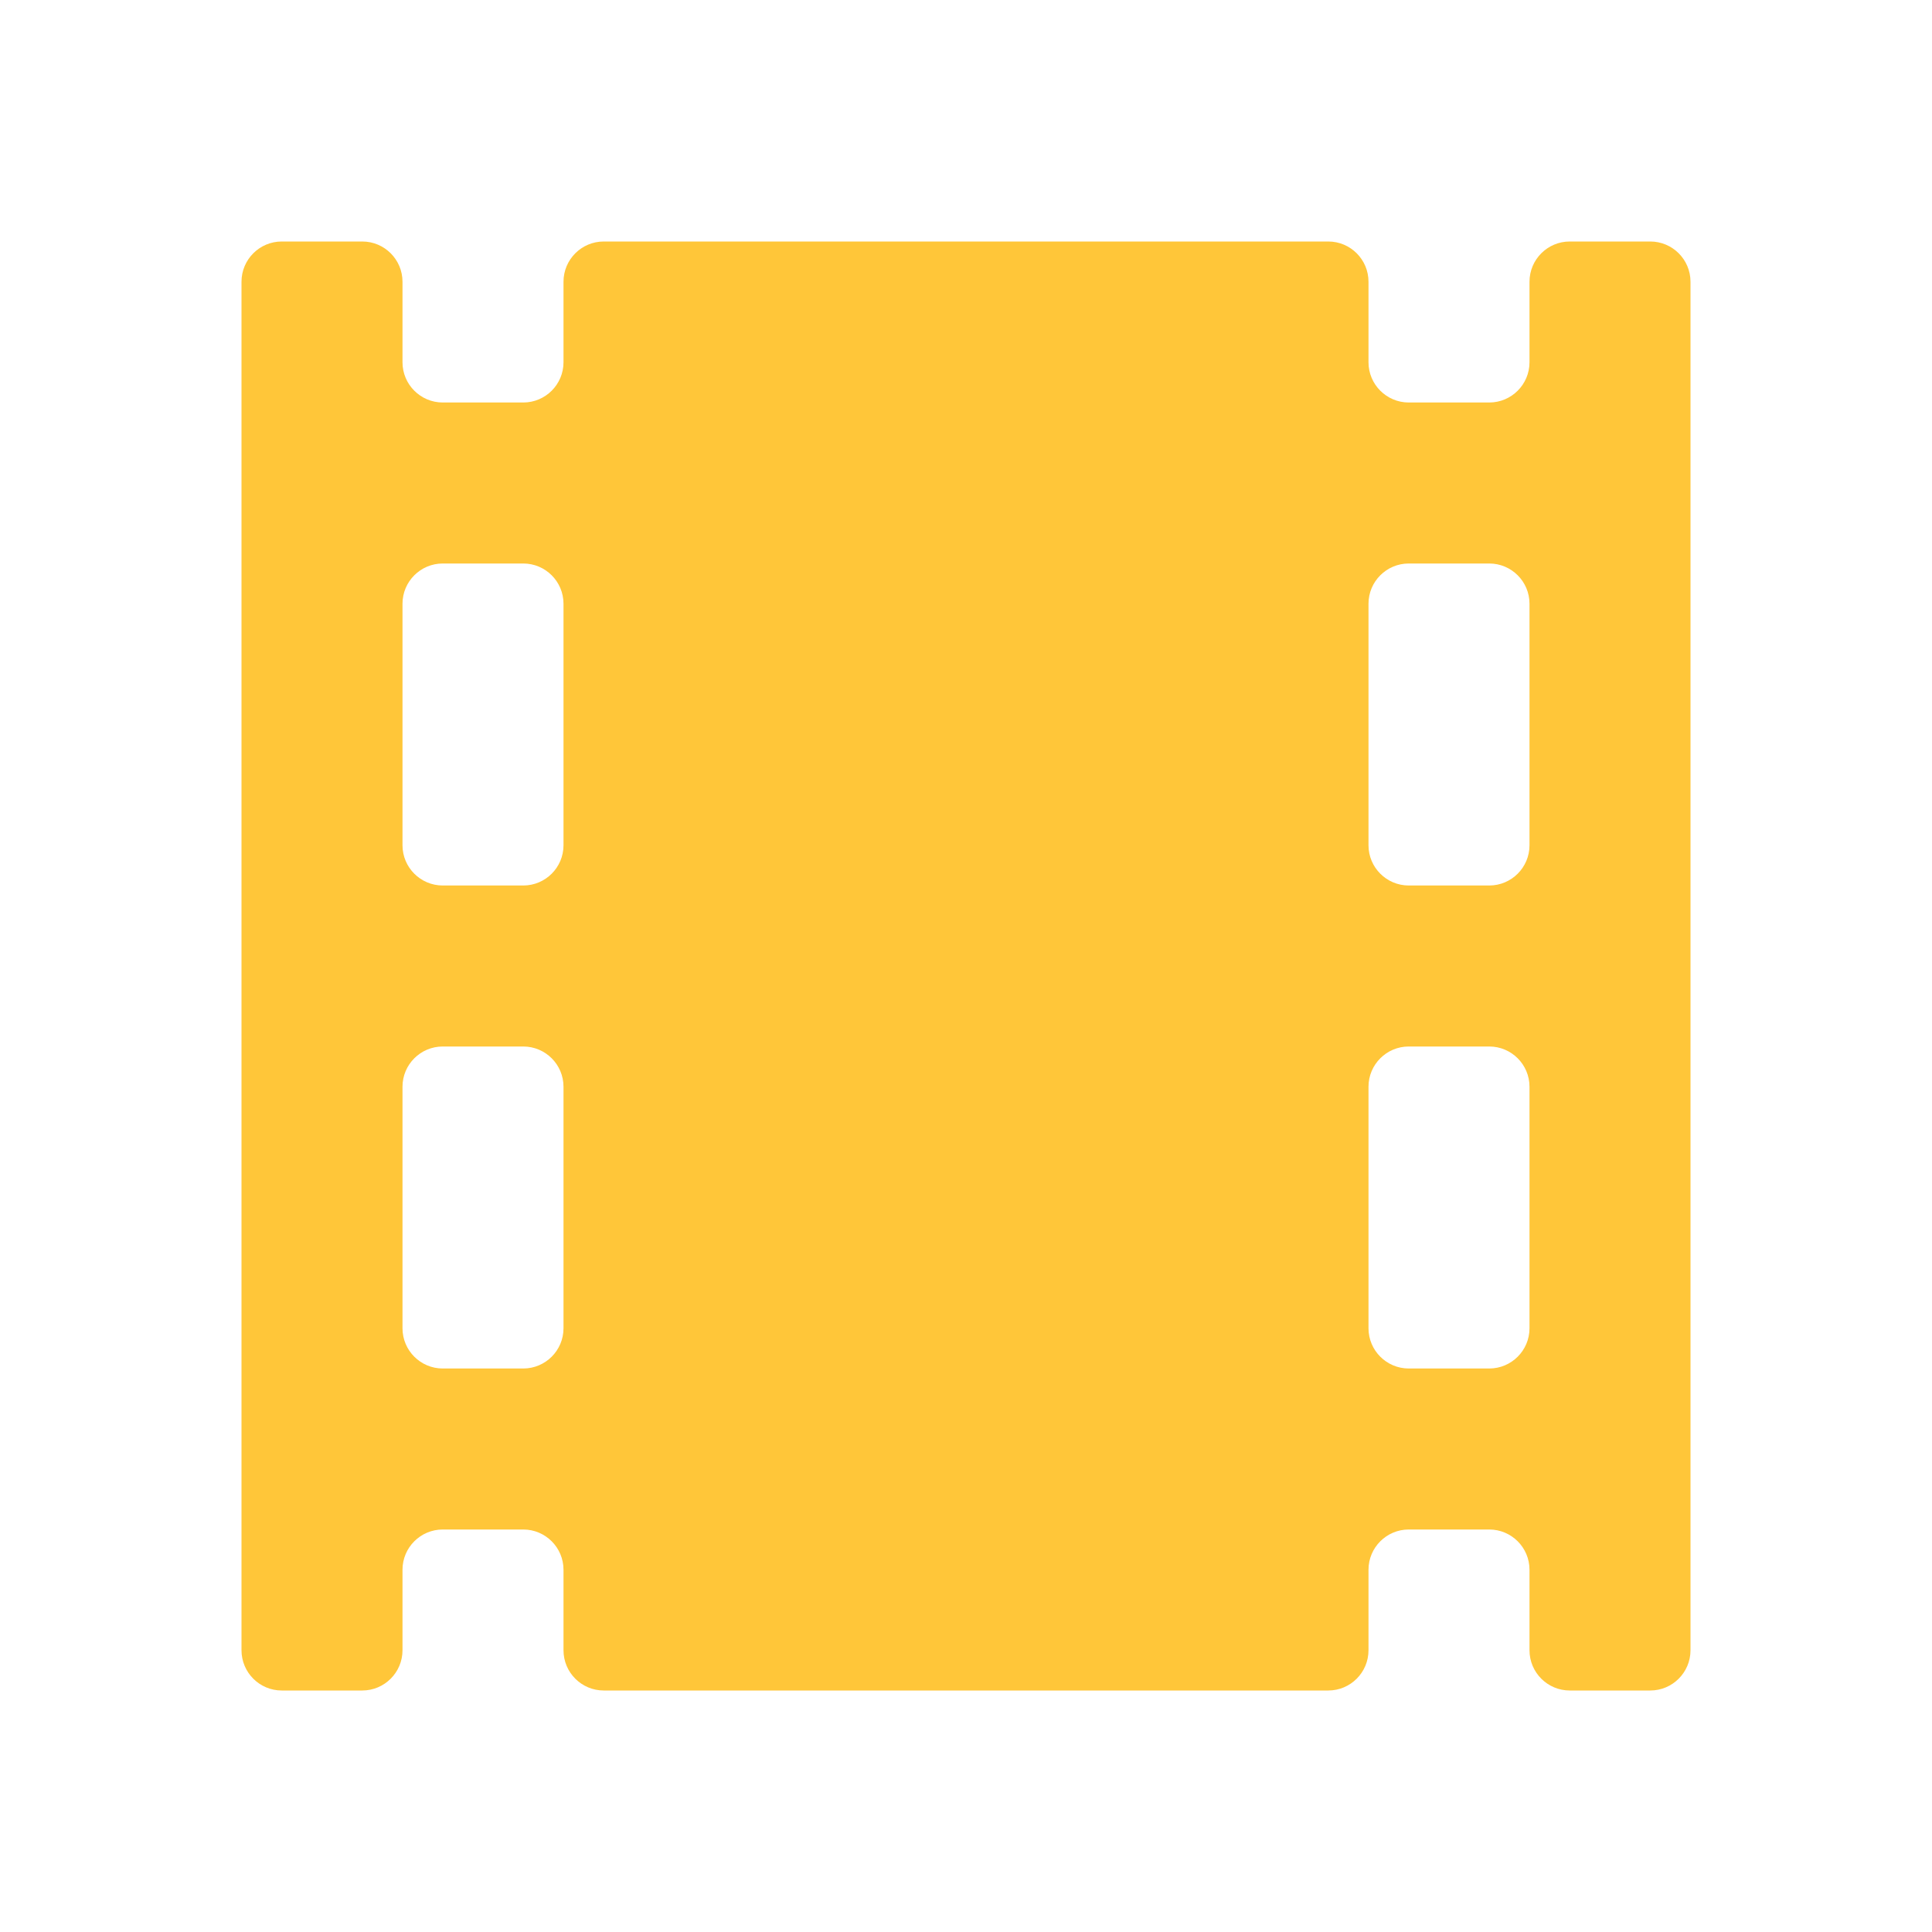 <svg width="24" height="24" viewBox="0 0 24 24" fill="none" xmlns="http://www.w3.org/2000/svg">
<path fill-rule="evenodd" clip-rule="evenodd" d="M20.5 3H19.5C19.224 3 19 3.224 19 3.5V4.5C19 4.776 18.776 5 18.5 5H17.5C17.224 5 17 4.776 17 4.5V3.5C17 3.224 16.776 3 16.5 3H7.5C7.224 3 7 3.224 7 3.5V4.5C7 4.776 6.776 5 6.5 5H5.5C5.224 5 5 4.776 5 4.5V3.5C5 3.224 4.776 3 4.5 3H3.5C3.224 3 3 3.224 3 3.5V20.5C3 20.776 3.224 21 3.5 21H4.5C4.776 21 5 20.776 5 20.5V19.5C5 19.224 5.224 19 5.5 19H6.5C6.776 19 7 19.224 7 19.5V20.5C7 20.776 7.224 21 7.5 21H16.5C16.776 21 17 20.776 17 20.5V19.5C17 19.224 17.224 19 17.5 19H18.5C18.776 19 19 19.224 19 19.5V20.5C19 20.776 19.224 21 19.5 21H20.5C20.776 21 21 20.776 21 20.5V3.5C21 3.224 20.776 3 20.5 3ZM7 16.5C7 16.776 6.776 17 6.5 17H5.5C5.224 17 5 16.776 5 16.5V13.5C5 13.224 5.224 13 5.5 13H6.5C6.776 13 7 13.224 7 13.5V16.5ZM6.5 11C6.776 11 7 10.776 7 10.5V7.5C7 7.224 6.776 7 6.5 7H5.5C5.224 7 5 7.224 5 7.5V10.5C5 10.776 5.224 11 5.5 11H6.5ZM19 16.5C19 16.776 18.776 17 18.5 17H17.5C17.224 17 17 16.776 17 16.5V13.5C17 13.224 17.224 13 17.5 13H18.5C18.776 13 19 13.224 19 13.5V16.5ZM18.5 11C18.776 11 19 10.776 19 10.5V7.5C19 7.224 18.776 7 18.5 7H17.5C17.224 7 17 7.224 17 7.5V10.5C17 10.776 17.224 11 17.5 11H18.5Z" fill="#FFC639"/>
</svg>
